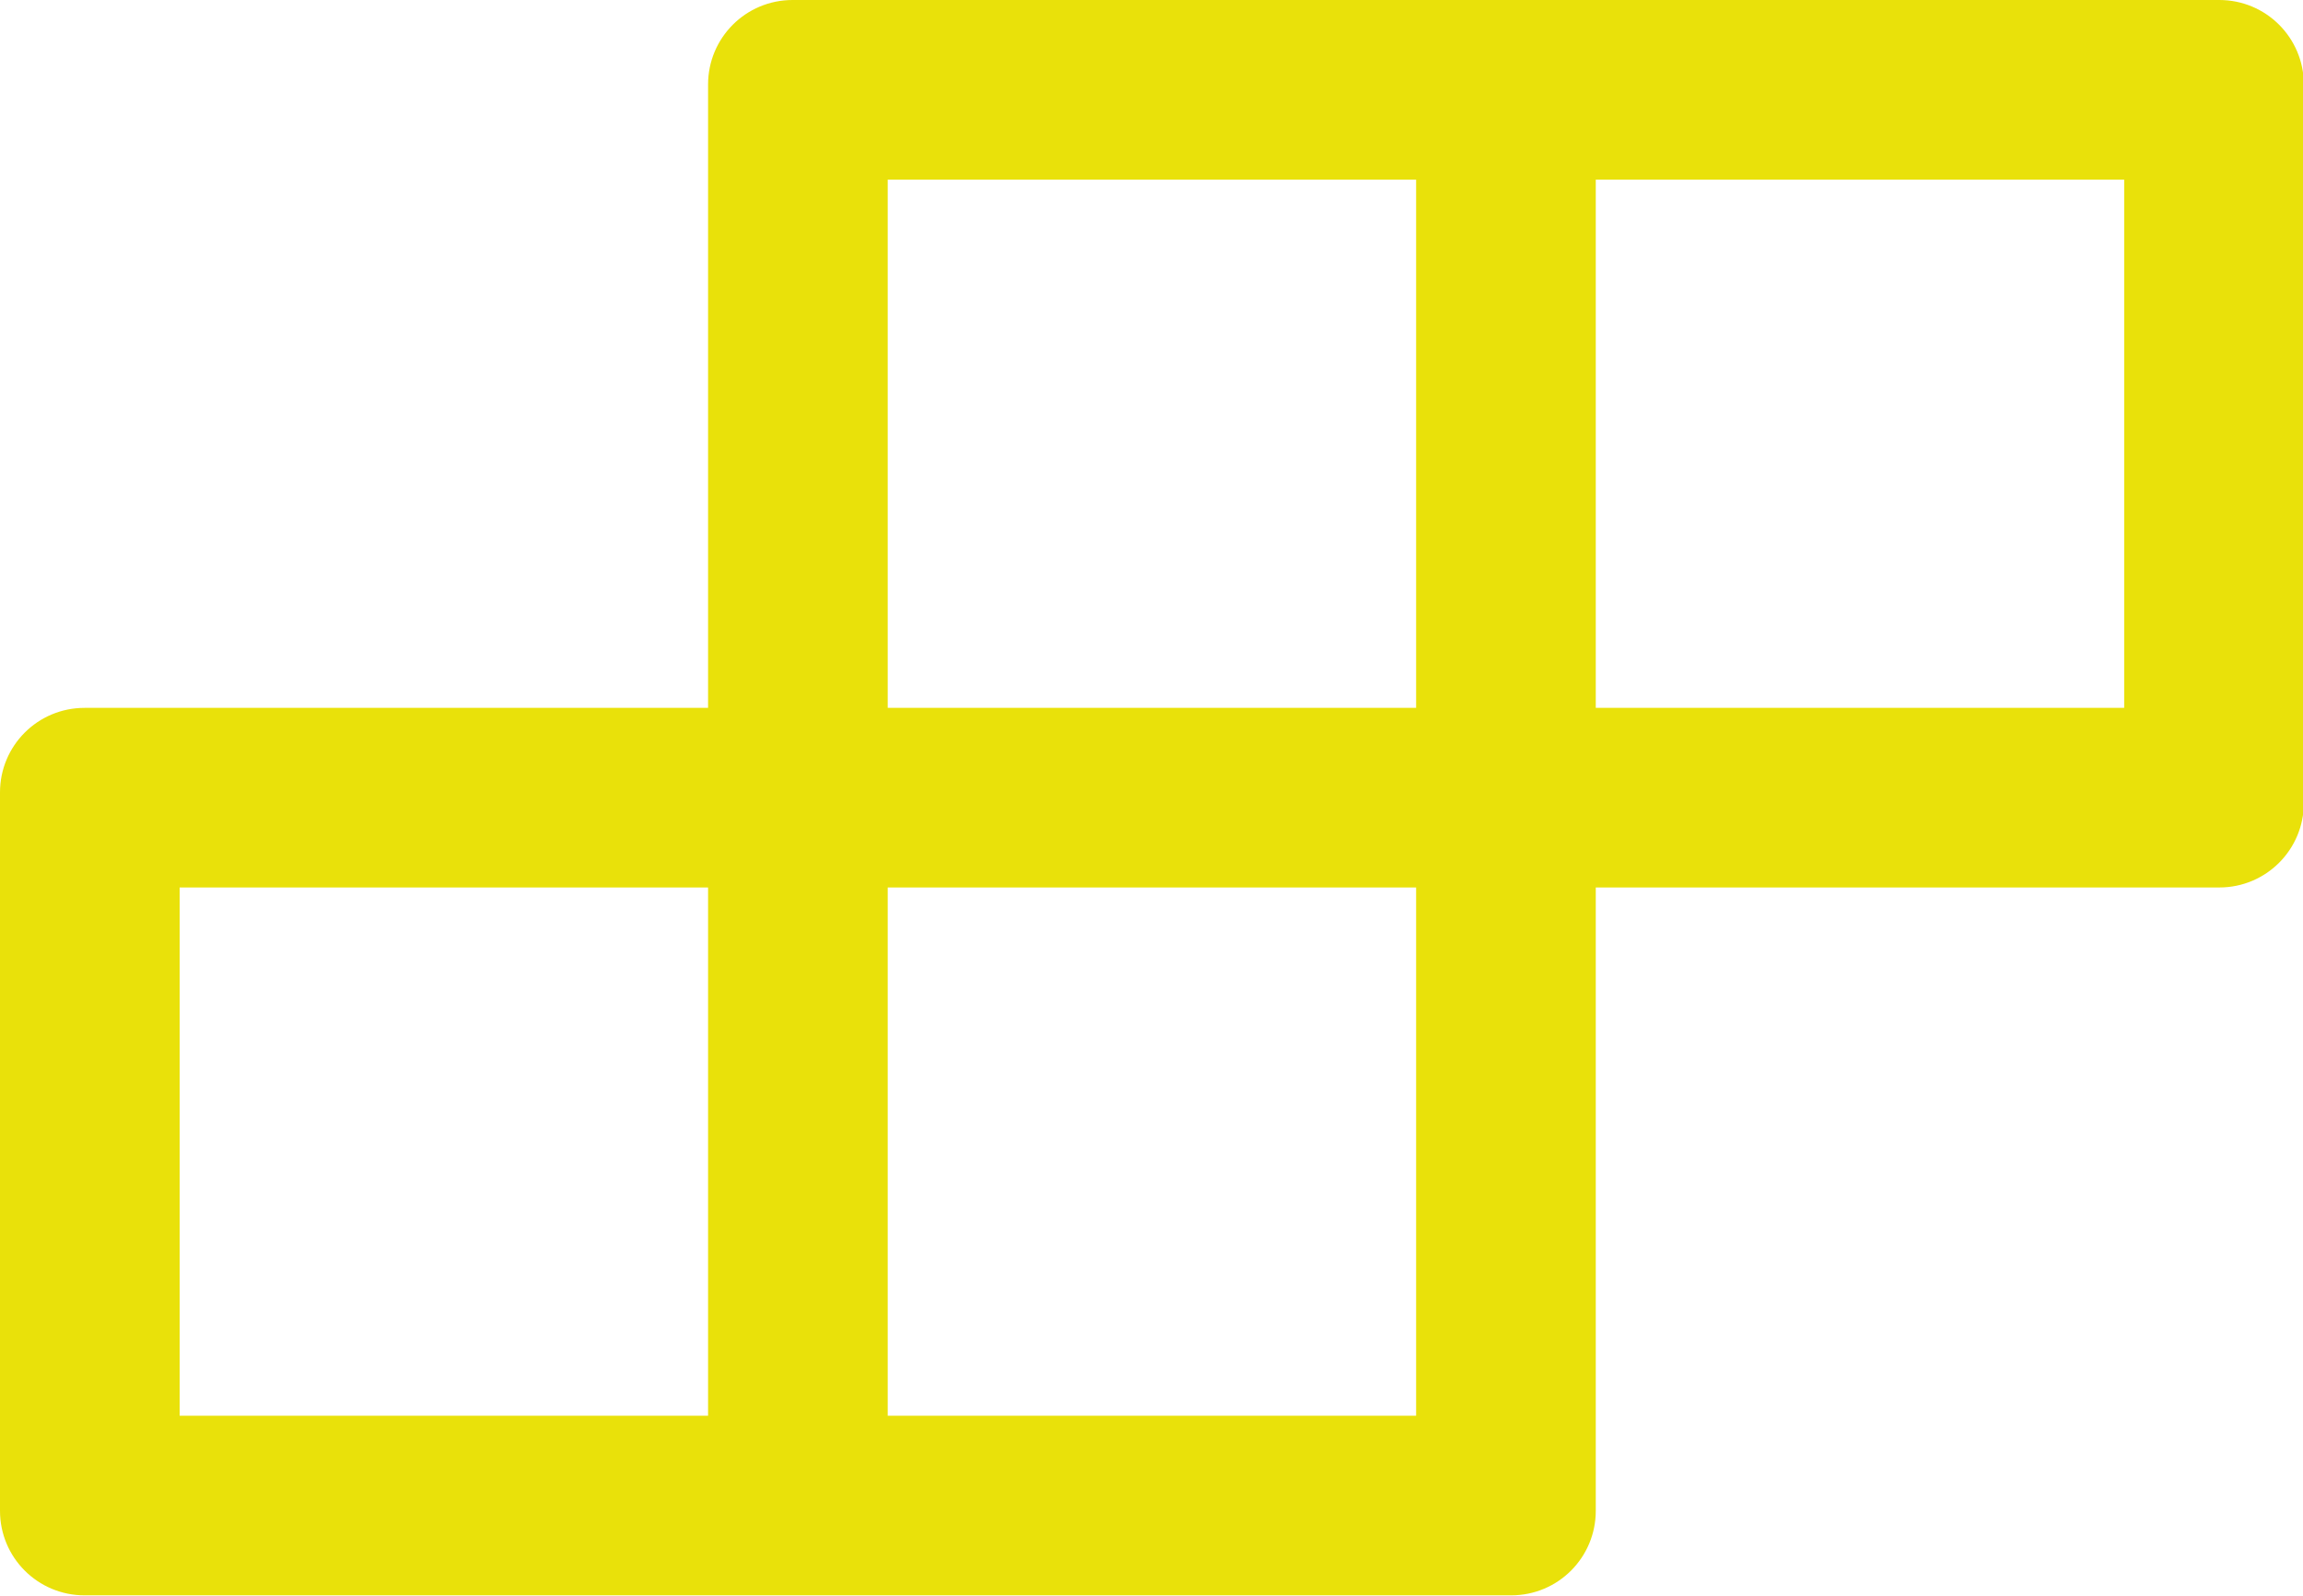 <?xml version="1.0" encoding="UTF-8" standalone="no"?><!-- Generator: Gravit.io --><svg xmlns="http://www.w3.org/2000/svg" xmlns:xlink="http://www.w3.org/1999/xlink" style="isolation:isolate" viewBox="231.23 22.059 225 156" width="225pt" height="156pt"><defs><clipPath id="_clipPath_ify1zAnHoURx8Jnds6IBlH3r1Ouce5Ie"><rect width="841.89" height="595.276"/></clipPath></defs><g clip-path="url(#_clipPath_ify1zAnHoURx8Jnds6IBlH3r1Ouce5Ie)"><path d=" M 105.096 32 L 40.697 32 C 38.832 32 37.307 33.525 37.307 35.389 L 37.307 99.785 C 37.307 101.649 38.832 103.174 40.697 103.174 L 105.096 103.174 C 106.96 103.174 108.486 101.649 108.486 99.785 L 108.486 35.389 C 108.486 33.525 106.96 32 105.096 32 Z  M 94.08 88.77 L 51.712 88.77 L 51.712 46.404 L 94.08 46.404 L 94.08 88.77 Z  M 189.833 32 L 125.433 32 C 123.569 32 122.043 33.525 122.043 35.389 L 122.043 99.785 C 122.043 101.649 123.569 103.174 125.433 103.174 L 189.833 103.174 C 191.697 103.174 193.222 101.649 193.222 99.785 L 193.222 35.389 C 193.222 33.525 191.697 32 189.833 32 Z  M 178.817 88.77 L 136.449 88.77 L 136.449 46.404 L 178.817 46.404 L 178.817 88.77 Z  M 105.096 116.731 L 40.697 116.731 C 38.832 116.731 37.307 118.256 37.307 120.121 L 37.307 184.516 C 37.307 186.38 38.832 187.906 40.697 187.906 L 105.096 187.906 C 106.96 187.906 108.486 186.38 108.486 184.516 L 108.486 120.121 C 108.486 118.256 106.96 116.731 105.096 116.731 Z  M 94.08 173.501 L 51.712 173.501 L 51.712 131.136 L 94.08 131.136 L 94.08 173.501 Z  M 189.833 116.731 L 125.433 116.731 C 123.569 116.731 122.043 118.256 122.043 120.121 L 122.043 184.516 C 122.043 186.38 123.569 187.906 125.433 187.906 L 189.833 187.906 C 191.697 187.906 193.222 186.38 193.222 184.516 L 193.222 120.121 C 193.222 118.256 191.697 116.731 189.833 116.731 Z  M 178.817 173.501 L 136.449 173.501 L 136.449 131.136 L 178.817 131.136 L 178.817 173.501 Z " fill="rgb(233,225,10)"/><path d=" M 448.052 22.059 L 308.666 22.059 C 304.098 22.059 300.407 25.75 300.407 30.319 L 300.407 91.236 L 239.49 91.236 C 234.921 91.236 231.23 94.927 231.23 99.496 L 231.23 169.705 C 231.23 174.274 234.921 177.965 239.49 177.965 L 378.876 177.965 C 383.444 177.965 387.135 174.274 387.135 169.705 L 387.135 108.788 L 448.052 108.788 C 452.621 108.788 456.312 105.097 456.312 100.528 L 456.312 30.319 C 456.312 25.75 452.621 22.059 448.052 22.059 Z  M 317.959 39.612 L 369.583 39.612 L 369.583 91.236 L 317.959 91.236 L 317.959 39.612 Z  M 300.407 160.412 L 248.782 160.412 L 248.782 108.788 L 300.407 108.788 L 300.407 160.412 Z  M 369.583 160.412 L 317.959 160.412 L 317.959 108.788 L 369.583 108.788 L 369.583 160.412 Z  M 438.76 91.236 L 387.135 91.236 L 387.135 39.612 L 438.76 39.612 L 438.76 91.236 Z " fill="rgb(233,225,10)"/><rect x="228.409" y="207.955" width="594.96" height="841.92" transform="matrix(1,0,0,1,0,0)" fill="none"/><path d=" M 194.007 362.371 L 41.645 362.371 L 41.645 224.182 C 41.645 223.207 40.847 222.41 39.873 222.41 L 27.471 222.41 C 26.497 222.41 25.7 223.207 25.7 224.182 L 25.7 376.544 C 25.7 377.518 26.497 378.315 27.471 378.315 L 194.007 378.315 C 194.981 378.315 195.778 377.518 195.778 376.544 L 195.778 364.142 C 195.778 363.168 194.981 362.371 194.007 362.371 Z  M 57.59 348.197 L 176.29 348.197 C 177.265 348.197 178.062 347.4 178.062 346.426 L 178.062 249.871 C 178.062 248.276 176.135 247.501 175.028 248.608 L 128.456 295.181 L 100.685 267.72 C 100.603 267.638 100.513 267.565 100.416 267.501 C 100.32 267.437 100.218 267.383 100.11 267.339 C 100.003 267.295 99.892 267.262 99.779 267.239 C 99.665 267.217 99.55 267.205 99.434 267.205 C 99.318 267.205 99.203 267.217 99.089 267.239 C 98.975 267.262 98.865 267.295 98.757 267.339 C 98.65 267.383 98.548 267.437 98.451 267.501 C 98.355 267.565 98.265 267.638 98.183 267.72 L 56.327 309.708 C 55.985 310.051 55.815 310.464 55.818 310.948 L 55.818 346.426 C 55.818 347.4 56.615 348.197 57.59 348.197 L 57.59 348.197 Z " fill="rgb(233,225,10)"/><path d=" M 303.409 293.763 C 303.409 294.018 303.422 294.272 303.447 294.526 C 303.472 294.779 303.509 295.031 303.559 295.28 C 303.608 295.53 303.67 295.777 303.744 296.021 C 303.818 296.264 303.904 296.504 304.001 296.739 C 304.098 296.974 304.207 297.204 304.327 297.429 C 304.447 297.654 304.578 297.872 304.72 298.083 C 304.861 298.295 305.013 298.5 305.174 298.696 C 305.336 298.893 305.507 299.082 305.687 299.262 C 305.867 299.442 306.055 299.613 306.252 299.774 C 306.449 299.936 306.653 300.087 306.865 300.229 C 307.077 300.37 307.295 300.501 307.519 300.621 C 307.744 300.741 307.974 300.85 308.209 300.947 C 308.445 301.045 308.684 301.131 308.928 301.204 C 309.171 301.278 309.418 301.34 309.668 301.39 C 309.918 301.44 310.169 301.477 310.423 301.502 C 310.676 301.527 310.93 301.539 311.185 301.539 C 311.44 301.539 311.694 301.527 311.947 301.502 C 312.201 301.477 312.452 301.44 312.702 301.39 C 312.952 301.34 313.198 301.278 313.442 301.204 C 313.686 301.131 313.925 301.045 314.161 300.947 C 314.396 300.85 314.626 300.741 314.85 300.621 C 315.075 300.501 315.293 300.37 315.505 300.229 C 315.717 300.087 315.921 299.936 316.118 299.774 C 316.315 299.613 316.503 299.442 316.683 299.262 C 316.863 299.082 317.034 298.893 317.196 298.696 C 317.357 298.5 317.509 298.295 317.65 298.083 C 317.792 297.872 317.923 297.654 318.043 297.429 C 318.163 297.204 318.271 296.974 318.369 296.739 C 318.466 296.504 318.552 296.264 318.626 296.021 C 318.7 295.777 318.762 295.53 318.811 295.28 C 318.861 295.031 318.898 294.779 318.923 294.526 C 318.948 294.272 318.961 294.018 318.961 293.763 C 318.961 293.509 318.948 293.255 318.923 293.001 C 318.898 292.748 318.861 292.496 318.811 292.246 C 318.762 291.997 318.7 291.75 318.626 291.506 C 318.552 291.263 318.466 291.023 318.369 290.788 C 318.271 290.552 318.163 290.323 318.043 290.098 C 317.923 289.873 317.792 289.655 317.65 289.443 C 317.509 289.232 317.357 289.027 317.196 288.83 C 317.034 288.634 316.863 288.445 316.683 288.265 C 316.503 288.085 316.315 287.914 316.118 287.753 C 315.921 287.591 315.717 287.44 315.505 287.298 C 315.293 287.157 315.075 287.026 314.85 286.906 C 314.626 286.786 314.396 286.677 314.161 286.579 C 313.925 286.482 313.686 286.396 313.442 286.322 C 313.198 286.248 312.952 286.187 312.702 286.137 C 312.452 286.087 312.201 286.05 311.947 286.025 C 311.694 286 311.44 285.988 311.185 285.988 C 310.93 285.988 310.676 286 310.423 286.025 C 310.169 286.05 309.918 286.087 309.668 286.137 C 309.418 286.187 309.171 286.248 308.928 286.322 C 308.684 286.396 308.445 286.482 308.209 286.579 C 307.974 286.677 307.744 286.786 307.519 286.906 C 307.295 287.026 307.077 287.157 306.865 287.298 C 306.653 287.44 306.449 287.591 306.252 287.753 C 306.055 287.914 305.867 288.085 305.687 288.265 C 305.507 288.445 305.336 288.634 305.174 288.83 C 305.013 289.027 304.861 289.232 304.72 289.443 C 304.578 289.655 304.447 289.873 304.327 290.098 C 304.207 290.323 304.098 290.552 304.001 290.788 C 303.904 291.023 303.818 291.263 303.744 291.506 C 303.67 291.75 303.608 291.997 303.559 292.246 C 303.509 292.496 303.472 292.748 303.447 293.001 C 303.422 293.255 303.409 293.509 303.409 293.763 Z  M 374.752 362.366 L 339.236 270.436 L 339.236 236.611 L 353.174 236.611 L 353.174 223.392 L 253.644 223.392 L 253.644 236.611 L 267.582 236.611 L 267.582 270.436 L 232.066 362.366 C 231.522 363.804 231.23 365.321 231.23 366.856 C 231.23 373.718 236.809 379.298 243.671 379.298 L 363.147 379.298 C 364.683 379.298 366.199 379.006 367.638 378.462 C 374.053 375.993 377.241 368.781 374.752 362.366 L 374.752 362.366 Z  M 280.801 272.905 L 280.801 237 L 326.017 237 L 326.017 272.905 L 343.688 318.646 C 339.664 317.616 335.504 317.091 331.266 317.091 C 319.369 317.091 308.094 321.27 299.132 328.755 C 297.492 330.125 295.744 331.344 293.89 332.409 C 292.037 333.474 290.104 334.371 288.094 335.098 C 286.083 335.826 284.025 336.374 281.919 336.742 C 279.812 337.109 277.69 337.292 275.552 337.289 C 269.195 337.289 263.091 335.675 257.707 332.681 L 280.801 272.905 Z  M 244.799 366.079 L 252.905 345.123 C 259.845 348.641 267.563 350.527 275.572 350.527 C 287.469 350.527 298.744 346.348 307.705 338.863 C 314.295 333.381 322.538 330.329 331.285 330.329 C 338.089 330.329 344.582 332.176 350.259 335.597 L 362.019 366.079 L 244.799 366.079 Z " fill="rgb(233,225,10)"/><path d=" M 468.194 332.683 C 468.194 333.541 468.857 334.243 469.656 334.243 L 505.709 334.243 C 506.508 334.243 507.17 333.541 507.17 332.683 L 507.17 323.329 C 507.17 322.472 506.508 321.77 505.709 321.77 L 469.656 321.77 C 468.857 321.77 468.194 322.472 468.194 323.329 L 468.194 332.683 Z  M 430.212 333.872 L 467.629 302.496 C 468.369 301.873 468.369 300.723 467.629 300.099 L 430.212 268.743 C 430.099 268.647 429.975 268.568 429.839 268.508 C 429.704 268.448 429.563 268.408 429.416 268.388 C 429.269 268.368 429.122 268.369 428.975 268.391 C 428.829 268.413 428.688 268.456 428.554 268.518 C 428.42 268.581 428.297 268.661 428.185 268.759 C 428.074 268.857 427.979 268.969 427.899 269.094 C 427.82 269.219 427.76 269.353 427.719 269.495 C 427.678 269.638 427.658 269.783 427.659 269.932 L 427.659 282.151 C 427.659 282.618 427.854 283.047 428.224 283.339 L 449.622 301.307 L 428.224 319.276 C 428.048 319.423 427.91 319.601 427.811 319.808 C 427.713 320.016 427.662 320.235 427.659 320.464 L 427.659 332.683 C 427.659 334.009 429.198 334.73 430.212 333.872 L 430.212 333.872 Z  M 539.131 223.355 L 395.698 223.355 C 392.249 223.355 389.462 226.142 389.462 229.591 L 389.462 373.024 C 389.462 376.473 392.249 379.26 395.698 379.26 L 539.131 379.26 C 542.581 379.26 545.367 376.473 545.367 373.024 L 545.367 229.591 C 545.367 226.142 542.581 223.355 539.131 223.355 Z  M 531.336 365.229 L 403.493 365.229 L 403.493 237.386 L 531.336 237.386 L 531.336 365.229 Z " fill="rgb(233,225,10)"/><path d=" M 711.606 223.556 C 699.913 223.556 690.415 233.054 690.415 244.747 C 690.415 253.772 696.073 261.492 704.038 264.538 L 704.038 269.76 L 666.197 318.424 L 628.356 269.76 L 628.356 264.538 C 636.321 261.492 641.979 253.772 641.979 244.747 C 641.979 233.054 632.481 223.556 620.788 223.556 C 609.095 223.556 599.597 233.054 599.597 244.747 C 599.597 254.321 605.992 262.438 614.733 265.049 L 614.733 271.558 C 614.733 273.393 615.357 275.209 616.493 276.666 L 659.386 331.839 L 659.386 338.196 C 651.023 341.034 645.006 348.962 645.006 358.271 C 645.006 369.964 654.504 379.462 666.197 379.462 C 677.89 379.462 687.388 369.964 687.388 358.271 C 687.388 348.962 681.371 341.053 673.008 338.196 L 673.008 331.839 L 715.901 276.666 C 717.037 275.209 717.661 273.393 717.661 271.558 L 717.661 265.049 C 726.402 262.438 732.797 254.321 732.797 244.747 C 732.797 233.054 723.299 223.556 711.606 223.556 L 711.606 223.556 Z  M 611.706 244.747 C 611.712 244.454 611.732 244.161 611.766 243.869 C 611.801 243.578 611.849 243.289 611.911 243.002 C 611.974 242.715 612.05 242.432 612.14 242.152 C 612.23 241.872 612.333 241.598 612.45 241.328 C 612.566 241.059 612.695 240.796 612.837 240.539 C 612.979 240.282 613.134 240.032 613.3 239.79 C 613.466 239.548 613.644 239.315 613.832 239.09 C 614.021 238.865 614.221 238.65 614.43 238.444 C 614.64 238.239 614.859 238.044 615.088 237.86 C 615.317 237.675 615.554 237.503 615.799 237.341 C 616.044 237.18 616.297 237.031 616.557 236.894 C 616.817 236.758 617.082 236.634 617.354 236.523 C 617.626 236.412 617.903 236.314 618.184 236.23 C 618.465 236.146 618.75 236.076 619.038 236.019 C 619.326 235.962 619.617 235.92 619.909 235.892 C 620.201 235.863 620.494 235.849 620.788 235.849 C 621.081 235.849 621.374 235.863 621.666 235.892 C 621.959 235.92 622.249 235.962 622.537 236.019 C 622.825 236.076 623.11 236.146 623.391 236.23 C 623.673 236.314 623.949 236.412 624.221 236.523 C 624.493 236.634 624.759 236.758 625.018 236.894 C 625.278 237.031 625.531 237.18 625.776 237.341 C 626.022 237.503 626.259 237.675 626.487 237.86 C 626.716 238.044 626.935 238.239 627.145 238.444 C 627.355 238.65 627.554 238.865 627.743 239.09 C 627.932 239.315 628.109 239.548 628.276 239.79 C 628.442 240.032 628.596 240.282 628.738 240.539 C 628.88 240.796 629.009 241.059 629.126 241.328 C 629.242 241.598 629.345 241.872 629.435 242.152 C 629.525 242.432 629.601 242.715 629.664 243.002 C 629.726 243.289 629.775 243.578 629.809 243.869 C 629.843 244.161 629.864 244.454 629.869 244.747 C 629.864 245.041 629.843 245.333 629.809 245.625 C 629.775 245.917 629.726 246.206 629.664 246.493 C 629.601 246.78 629.525 247.063 629.435 247.343 C 629.345 247.622 629.242 247.897 629.126 248.166 C 629.009 248.436 628.88 248.699 628.738 248.956 C 628.596 249.213 628.442 249.462 628.276 249.704 C 628.109 249.946 627.932 250.18 627.743 250.405 C 627.554 250.63 627.355 250.845 627.145 251.05 C 626.935 251.256 626.716 251.451 626.487 251.635 C 626.259 251.819 626.022 251.992 625.776 252.153 C 625.531 252.314 625.278 252.463 625.018 252.6 C 624.759 252.737 624.493 252.861 624.221 252.972 C 623.949 253.083 623.673 253.18 623.391 253.264 C 623.11 253.349 622.825 253.419 622.537 253.476 C 622.249 253.532 621.959 253.575 621.666 253.603 C 621.374 253.631 621.081 253.646 620.788 253.646 C 620.494 253.646 620.201 253.631 619.909 253.603 C 619.617 253.575 619.326 253.532 619.038 253.476 C 618.75 253.419 618.465 253.349 618.184 253.264 C 617.903 253.18 617.626 253.083 617.354 252.972 C 617.082 252.861 616.817 252.737 616.557 252.6 C 616.297 252.463 616.044 252.314 615.799 252.153 C 615.554 251.992 615.317 251.819 615.088 251.635 C 614.859 251.451 614.64 251.256 614.43 251.05 C 614.221 250.845 614.021 250.63 613.832 250.405 C 613.644 250.18 613.466 249.946 613.3 249.704 C 613.134 249.462 612.979 249.213 612.837 248.956 C 612.695 248.699 612.566 248.436 612.45 248.166 C 612.333 247.897 612.23 247.622 612.14 247.343 C 612.05 247.063 611.974 246.78 611.911 246.493 C 611.849 246.206 611.801 245.917 611.766 245.625 C 611.732 245.333 611.712 245.041 611.706 244.747 Z  M 675.279 358.271 C 675.273 358.564 675.253 358.857 675.218 359.148 C 675.184 359.44 675.136 359.729 675.073 360.016 C 675.011 360.303 674.935 360.586 674.845 360.866 C 674.755 361.146 674.652 361.42 674.535 361.69 C 674.419 361.959 674.289 362.222 674.147 362.479 C 674.005 362.736 673.851 362.986 673.685 363.228 C 673.519 363.47 673.341 363.703 673.152 363.928 C 672.963 364.153 672.764 364.368 672.554 364.574 C 672.345 364.779 672.125 364.974 671.897 365.158 C 671.668 365.343 671.431 365.515 671.186 365.677 C 670.94 365.838 670.688 365.987 670.428 366.124 C 670.168 366.261 669.902 366.384 669.63 366.495 C 669.359 366.606 669.082 366.704 668.801 366.788 C 668.519 366.872 668.235 366.943 667.946 366.999 C 667.658 367.056 667.368 367.098 667.076 367.127 C 666.784 367.155 666.491 367.169 666.197 367.169 C 665.903 367.169 665.61 367.155 665.318 367.127 C 665.026 367.098 664.736 367.056 664.448 366.999 C 664.159 366.943 663.875 366.872 663.593 366.788 C 663.312 366.704 663.035 366.606 662.764 366.495 C 662.492 366.384 662.226 366.261 661.966 366.124 C 661.706 365.987 661.454 365.838 661.208 365.677 C 660.963 365.515 660.726 365.343 660.497 365.158 C 660.269 364.974 660.049 364.779 659.84 364.574 C 659.63 364.368 659.431 364.153 659.242 363.928 C 659.053 363.703 658.875 363.47 658.709 363.228 C 658.543 362.986 658.389 362.736 658.247 362.479 C 658.105 362.222 657.975 361.959 657.859 361.69 C 657.742 361.42 657.639 361.146 657.549 360.866 C 657.459 360.586 657.383 360.303 657.321 360.016 C 657.258 359.729 657.21 359.44 657.176 359.148 C 657.141 358.857 657.121 358.564 657.115 358.271 C 657.121 357.977 657.141 357.685 657.176 357.393 C 657.21 357.101 657.258 356.812 657.321 356.525 C 657.383 356.238 657.459 355.955 657.549 355.675 C 657.639 355.396 657.742 355.121 657.859 354.852 C 657.975 354.582 658.105 354.319 658.247 354.062 C 658.389 353.805 658.543 353.555 658.709 353.313 C 658.875 353.071 659.053 352.838 659.242 352.613 C 659.431 352.388 659.63 352.173 659.84 351.968 C 660.049 351.762 660.269 351.567 660.497 351.383 C 660.726 351.199 660.963 351.026 661.208 350.865 C 661.454 350.703 661.706 350.554 661.966 350.418 C 662.226 350.281 662.492 350.157 662.764 350.046 C 663.035 349.935 663.312 349.837 663.593 349.753 C 663.875 349.669 664.159 349.599 664.448 349.542 C 664.736 349.486 665.026 349.443 665.318 349.415 C 665.61 349.386 665.903 349.372 666.197 349.372 C 666.491 349.372 666.784 349.386 667.076 349.415 C 667.368 349.443 667.658 349.486 667.946 349.542 C 668.235 349.599 668.519 349.669 668.801 349.753 C 669.082 349.837 669.359 349.935 669.63 350.046 C 669.902 350.157 670.168 350.281 670.428 350.418 C 670.688 350.554 670.94 350.703 671.186 350.865 C 671.431 351.026 671.668 351.199 671.897 351.383 C 672.125 351.567 672.345 351.762 672.554 351.968 C 672.764 352.173 672.963 352.388 673.152 352.613 C 673.341 352.838 673.519 353.071 673.685 353.313 C 673.851 353.555 674.005 353.805 674.147 354.062 C 674.289 354.319 674.419 354.582 674.535 354.852 C 674.652 355.121 674.755 355.396 674.845 355.675 C 674.935 355.955 675.011 356.238 675.073 356.525 C 675.136 356.812 675.184 357.101 675.218 357.393 C 675.253 357.685 675.273 357.977 675.279 358.271 Z  M 711.606 253.829 C 711.313 253.823 711.02 253.803 710.729 253.769 C 710.437 253.734 710.148 253.686 709.861 253.623 C 709.574 253.561 709.291 253.485 709.011 253.395 C 708.732 253.305 708.457 253.202 708.188 253.085 C 707.918 252.969 707.655 252.84 707.398 252.698 C 707.141 252.556 706.891 252.401 706.649 252.235 C 706.407 252.069 706.174 251.891 705.949 251.702 C 705.724 251.514 705.509 251.314 705.303 251.105 C 705.098 250.895 704.903 250.676 704.719 250.447 C 704.535 250.218 704.362 249.981 704.201 249.736 C 704.039 249.491 703.89 249.238 703.753 248.978 C 703.617 248.718 703.493 248.452 703.382 248.181 C 703.271 247.909 703.173 247.632 703.089 247.351 C 703.005 247.07 702.935 246.785 702.878 246.497 C 702.822 246.209 702.779 245.918 702.751 245.626 C 702.722 245.334 702.708 245.041 702.708 244.747 C 702.708 244.454 702.722 244.161 702.751 243.868 C 702.779 243.576 702.822 243.286 702.878 242.998 C 702.935 242.71 703.005 242.425 703.089 242.144 C 703.173 241.862 703.271 241.586 703.382 241.314 C 703.493 241.042 703.617 240.776 703.753 240.516 C 703.89 240.257 704.039 240.004 704.201 239.759 C 704.362 239.513 704.535 239.276 704.719 239.048 C 704.903 238.819 705.098 238.6 705.303 238.39 C 705.509 238.18 705.724 237.981 705.949 237.792 C 706.174 237.603 706.407 237.426 706.649 237.259 C 706.891 237.093 707.141 236.939 707.398 236.797 C 707.655 236.655 707.918 236.526 708.188 236.409 C 708.457 236.293 708.732 236.189 709.011 236.1 C 709.291 236.01 709.574 235.934 709.861 235.871 C 710.148 235.809 710.437 235.76 710.729 235.726 C 711.02 235.692 711.313 235.671 711.606 235.665 C 711.9 235.671 712.193 235.692 712.484 235.726 C 712.776 235.76 713.065 235.809 713.352 235.871 C 713.639 235.934 713.922 236.01 714.202 236.1 C 714.481 236.189 714.756 236.293 715.025 236.409 C 715.295 236.526 715.558 236.655 715.815 236.797 C 716.072 236.939 716.322 237.093 716.564 237.259 C 716.806 237.426 717.039 237.603 717.264 237.792 C 717.489 237.981 717.704 238.18 717.909 238.39 C 718.115 238.6 718.31 238.819 718.494 239.048 C 718.678 239.276 718.851 239.513 719.012 239.759 C 719.173 240.004 719.322 240.257 719.459 240.516 C 719.596 240.776 719.72 241.042 719.831 241.314 C 719.942 241.586 720.039 241.862 720.124 242.144 C 720.208 242.425 720.278 242.71 720.335 242.998 C 720.391 243.286 720.434 243.576 720.462 243.868 C 720.49 244.161 720.505 244.454 720.505 244.747 C 720.505 245.041 720.49 245.334 720.462 245.626 C 720.434 245.918 720.391 246.209 720.335 246.497 C 720.278 246.785 720.208 247.07 720.124 247.351 C 720.039 247.632 719.942 247.909 719.831 248.181 C 719.72 248.452 719.596 248.718 719.459 248.978 C 719.322 249.238 719.173 249.491 719.012 249.736 C 718.851 249.981 718.678 250.218 718.494 250.447 C 718.31 250.676 718.115 250.895 717.909 251.105 C 717.704 251.314 717.489 251.514 717.264 251.702 C 717.039 251.891 716.806 252.069 716.564 252.235 C 716.322 252.401 716.072 252.556 715.815 252.698 C 715.558 252.84 715.295 252.969 715.025 253.085 C 714.756 253.202 714.481 253.305 714.202 253.395 C 713.922 253.485 713.639 253.561 713.352 253.623 C 713.065 253.686 712.776 253.734 712.484 253.769 C 712.193 253.803 711.9 253.823 711.606 253.829 Z " fill="rgb(233,225,10)"/><path d=" M 372.484 477.108 L 331.157 477.108 L 368.319 430.153 C 369.088 429.159 368.394 427.715 367.137 427.715 L 295.196 427.715 C 294.67 427.715 294.164 427.996 293.901 428.465 L 245.296 512.412 C 244.714 513.407 245.427 514.664 246.59 514.664 L 279.306 514.664 L 262.536 581.747 C 262.179 583.21 263.943 584.242 265.031 583.191 L 373.515 479.678 C 374.491 478.758 373.834 477.108 372.484 477.108 Z  M 284.353 547.117 L 295.665 501.907 L 266.137 501.907 L 301.705 440.49 L 343.838 440.49 L 304.763 489.883 L 344.345 489.883 L 284.353 547.117 Z " fill="rgb(233,225,10)"/><path d=" M 517.45 534.703 C 511.783 534.703 506.553 536.691 502.456 540.012 L 461.252 510.203 C 461.948 506.385 461.948 502.567 461.252 498.749 L 502.456 468.94 C 506.553 472.261 511.783 474.25 517.45 474.25 C 530.614 474.25 541.313 463.551 541.313 450.386 C 541.313 437.222 530.614 426.523 517.45 426.523 C 504.286 426.523 493.587 437.222 493.587 450.386 C 493.587 452.693 493.905 454.901 494.522 457.008 L 455.386 485.346 C 449.579 477.65 440.352 472.659 429.952 472.659 C 412.373 472.659 398.135 486.897 398.135 504.476 C 398.135 522.055 412.373 536.294 429.952 536.294 C 440.352 536.294 449.579 531.302 455.386 523.606 L 494.522 551.944 C 493.905 554.052 493.587 556.279 493.587 558.566 C 493.587 571.73 504.286 582.429 517.45 582.429 C 530.614 582.429 541.313 571.73 541.313 558.566 C 541.313 545.401 530.614 534.703 517.45 534.703 Z  M 517.45 440.046 C 523.157 440.046 527.791 444.679 527.791 450.386 C 527.791 456.094 523.157 460.727 517.45 460.727 C 511.743 460.727 507.109 456.094 507.109 450.386 C 507.109 444.679 511.743 440.046 517.45 440.046 Z  M 429.952 521.976 C 420.307 521.976 412.452 514.121 412.452 504.476 C 412.452 494.831 420.307 486.977 429.952 486.977 C 439.597 486.977 447.452 494.831 447.452 504.476 C 447.452 514.121 439.597 521.976 429.952 521.976 Z  M 517.45 568.906 C 511.743 568.906 507.109 564.273 507.109 558.566 C 507.109 552.859 511.743 548.225 517.45 548.225 C 523.157 548.225 527.791 552.859 527.791 558.566 C 527.791 564.273 523.157 568.906 517.45 568.906 Z " fill="rgb(233,225,10)"/><path d=" M 749.318 556.018 C 749.352 555.966 749.405 555.914 749.439 555.861 C 760.837 542.307 767.692 524.837 767.692 505.749 C 767.692 486.661 760.837 469.191 749.457 455.637 C 749.422 455.584 749.37 455.55 749.335 455.497 C 749.144 455.271 748.97 455.062 748.778 454.854 C 748.709 454.767 748.639 454.697 748.569 454.61 L 747.856 453.792 L 747.839 453.775 C 747.578 453.479 747.299 453.183 747.038 452.887 L 747.021 452.87 C 746.464 452.278 745.907 451.687 745.333 451.112 L 745.316 451.095 L 744.48 450.26 L 744.428 450.208 C 744.167 449.947 743.906 449.703 743.645 449.459 C 743.558 449.372 743.471 449.285 743.367 449.198 C 743.193 449.024 743.019 448.868 742.845 448.711 C 742.793 448.659 742.723 448.607 742.671 448.537 C 728.785 435.661 710.185 427.796 689.739 427.796 C 669.294 427.796 650.693 435.661 636.791 448.537 C 636.739 448.589 636.669 448.642 636.617 448.711 C 636.443 448.868 636.269 449.042 636.095 449.216 C 636.008 449.303 635.921 449.39 635.816 449.477 C 635.555 449.72 635.294 449.981 635.033 450.225 L 634.981 450.277 L 634.146 451.112 L 634.128 451.13 C 633.554 451.704 632.997 452.296 632.441 452.887 L 632.423 452.905 C 632.145 453.2 631.884 453.496 631.623 453.792 L 631.605 453.809 C 631.362 454.07 631.118 454.349 630.892 454.627 C 630.822 454.714 630.753 454.784 630.683 454.871 C 630.492 455.08 630.318 455.306 630.126 455.515 C 630.092 455.567 630.039 455.602 630.005 455.654 C 618.642 469.191 611.787 486.661 611.787 505.749 C 611.787 524.837 618.642 542.307 630.022 555.861 C 630.057 555.914 630.109 555.966 630.144 556.018 L 630.683 556.662 C 630.753 556.749 630.822 556.818 630.892 556.905 L 631.605 557.723 C 631.605 557.741 631.623 557.741 631.623 557.758 C 631.884 558.054 632.145 558.35 632.423 558.628 L 632.441 558.646 C 632.997 559.237 633.554 559.829 634.111 560.403 L 634.128 560.42 C 634.407 560.699 634.668 560.977 634.946 561.238 L 634.999 561.29 C 635.573 561.865 636.164 562.421 636.756 562.961 C 650.693 575.837 669.294 583.702 689.739 583.702 C 710.185 583.702 728.785 575.837 742.688 562.961 C 743.281 562.417 743.861 561.861 744.428 561.29 L 744.48 561.238 C 744.759 560.96 745.037 560.699 745.298 560.42 L 745.316 560.403 C 745.89 559.829 746.447 559.237 746.986 558.646 L 747.003 558.628 C 747.264 558.332 747.543 558.054 747.804 557.758 C 747.804 557.741 747.821 557.741 747.821 557.723 C 748.065 557.462 748.308 557.184 748.535 556.905 C 748.604 556.818 748.674 556.749 748.743 556.662 C 748.94 556.452 749.132 556.237 749.318 556.018 L 749.318 556.018 Z  M 750.031 531.205 C 747.63 536.878 744.463 542.133 740.6 546.9 C 736.236 543.129 731.509 539.887 726.419 537.174 C 728.437 529.013 729.69 520.052 730.021 510.621 L 754.99 510.621 C 754.468 517.738 752.798 524.646 750.031 531.205 L 750.031 531.205 Z  M 754.99 500.877 L 730.021 500.877 C 729.69 491.446 728.437 482.485 726.419 474.324 C 731.517 471.61 736.267 468.339 740.6 464.598 C 741.642 465.88 742.634 467.2 743.575 468.559 C 744.516 469.917 745.405 471.309 746.24 472.734 C 747.075 474.16 747.855 475.616 748.58 477.101 C 749.304 478.586 749.971 480.097 750.58 481.633 C 751.189 483.169 751.739 484.726 752.23 486.304 C 752.72 487.882 753.15 489.476 753.519 491.087 C 753.888 492.697 754.196 494.32 754.441 495.954 C 754.687 497.588 754.87 499.229 754.99 500.877 Z  M 715.196 445.457 C 722.104 448.381 728.385 452.417 733.918 457.498 C 730.697 460.241 727.252 462.666 723.583 464.772 C 720.851 456.942 717.353 450.138 713.282 444.692 C 713.926 444.935 714.569 445.196 715.196 445.457 L 715.196 445.457 Z  M 699.431 567.363 C 697.831 568.616 696.23 569.573 694.611 570.217 L 694.611 537.939 C 698.064 538.18 701.477 538.683 704.852 539.447 C 708.227 540.211 711.524 541.228 714.743 542.498 C 713.299 546.779 711.629 550.728 709.697 554.295 C 706.67 559.933 703.12 564.44 699.431 567.363 Z  M 709.697 457.203 C 711.611 460.787 713.299 464.737 714.743 469 C 711.524 470.27 708.227 471.287 704.852 472.051 C 701.477 472.815 698.064 473.318 694.611 473.559 L 694.611 441.299 C 696.212 441.943 697.831 442.882 699.431 444.152 C 703.12 447.058 706.67 451.565 709.697 457.203 Z  M 694.611 528.178 L 694.611 510.621 L 720.277 510.621 C 719.998 518.312 719.041 525.777 717.44 532.858 L 717.388 533.067 C 713.737 531.683 710.003 530.581 706.185 529.761 C 702.367 528.942 698.509 528.414 694.611 528.178 Z  M 694.611 500.877 L 694.611 483.32 C 702.581 482.833 710.237 481.145 717.388 478.431 L 717.44 478.64 C 719.041 485.721 719.998 493.169 720.277 500.877 L 694.611 500.877 L 694.611 500.877 Z  M 684.867 510.621 L 684.867 528.178 C 676.898 528.665 669.242 530.353 662.091 533.067 L 662.038 532.858 C 660.438 525.777 659.481 518.329 659.202 510.621 L 684.867 510.621 Z  M 659.202 500.877 C 659.481 493.186 660.438 485.721 662.038 478.64 L 662.091 478.431 C 669.242 481.145 676.881 482.833 684.867 483.32 L 684.867 500.877 L 659.202 500.877 Z  M 684.867 537.939 L 684.867 570.199 C 683.267 569.555 681.648 568.616 680.048 567.346 C 676.359 564.44 672.792 559.916 669.764 554.278 C 667.85 550.694 666.162 546.744 664.718 542.481 C 671.191 539.94 677.925 538.427 684.867 537.939 L 684.867 537.939 Z  M 684.867 473.559 C 681.415 473.318 678.002 472.815 674.627 472.051 C 671.252 471.287 667.954 470.27 664.735 469 C 666.18 464.719 667.85 460.77 669.781 457.203 C 672.809 451.565 676.359 447.041 680.065 444.135 C 681.666 442.882 683.267 441.925 684.885 441.281 L 684.885 473.559 L 684.867 473.559 Z  M 664.283 445.457 C 664.927 445.196 665.553 444.935 666.197 444.692 C 662.125 450.138 658.628 456.942 655.896 464.772 C 652.242 462.684 648.779 460.248 645.56 457.498 C 651.094 452.417 657.375 448.381 664.283 445.457 Z  M 629.448 480.293 C 631.849 474.62 635.016 469.365 638.879 464.598 C 643.211 468.339 647.962 471.61 653.06 474.324 C 651.041 482.485 649.789 491.446 649.458 500.877 L 624.489 500.877 C 625.011 493.76 626.681 486.852 629.448 480.293 Z  M 624.489 510.621 L 649.458 510.621 C 649.789 520.052 651.041 529.013 653.06 537.174 C 647.97 539.887 643.243 543.129 638.879 546.9 C 637.837 545.618 636.845 544.298 635.904 542.939 C 634.962 541.581 634.074 540.189 633.239 538.764 C 632.403 537.338 631.624 535.882 630.899 534.397 C 630.175 532.912 629.508 531.401 628.899 529.865 C 628.29 528.329 627.74 526.772 627.249 525.194 C 626.758 523.616 626.329 522.022 625.959 520.411 C 625.59 518.801 625.283 517.178 625.038 515.544 C 624.792 513.91 624.609 512.269 624.489 510.621 Z  M 664.283 566.041 C 657.375 563.117 651.094 559.081 645.56 554 C 648.779 551.25 652.242 548.832 655.896 546.726 C 658.628 554.556 662.125 561.36 666.197 566.806 C 665.553 566.563 664.909 566.302 664.283 566.041 Z  M 715.196 566.041 C 714.552 566.302 713.926 566.563 713.282 566.806 C 717.354 561.36 720.851 554.556 723.583 546.726 C 727.237 548.814 730.699 551.25 733.918 554 C 731.167 556.53 728.22 558.805 725.076 560.827 C 721.933 562.849 718.639 564.587 715.196 566.041 L 715.196 566.041 Z " fill="rgb(233,225,10)"/></g></svg>
